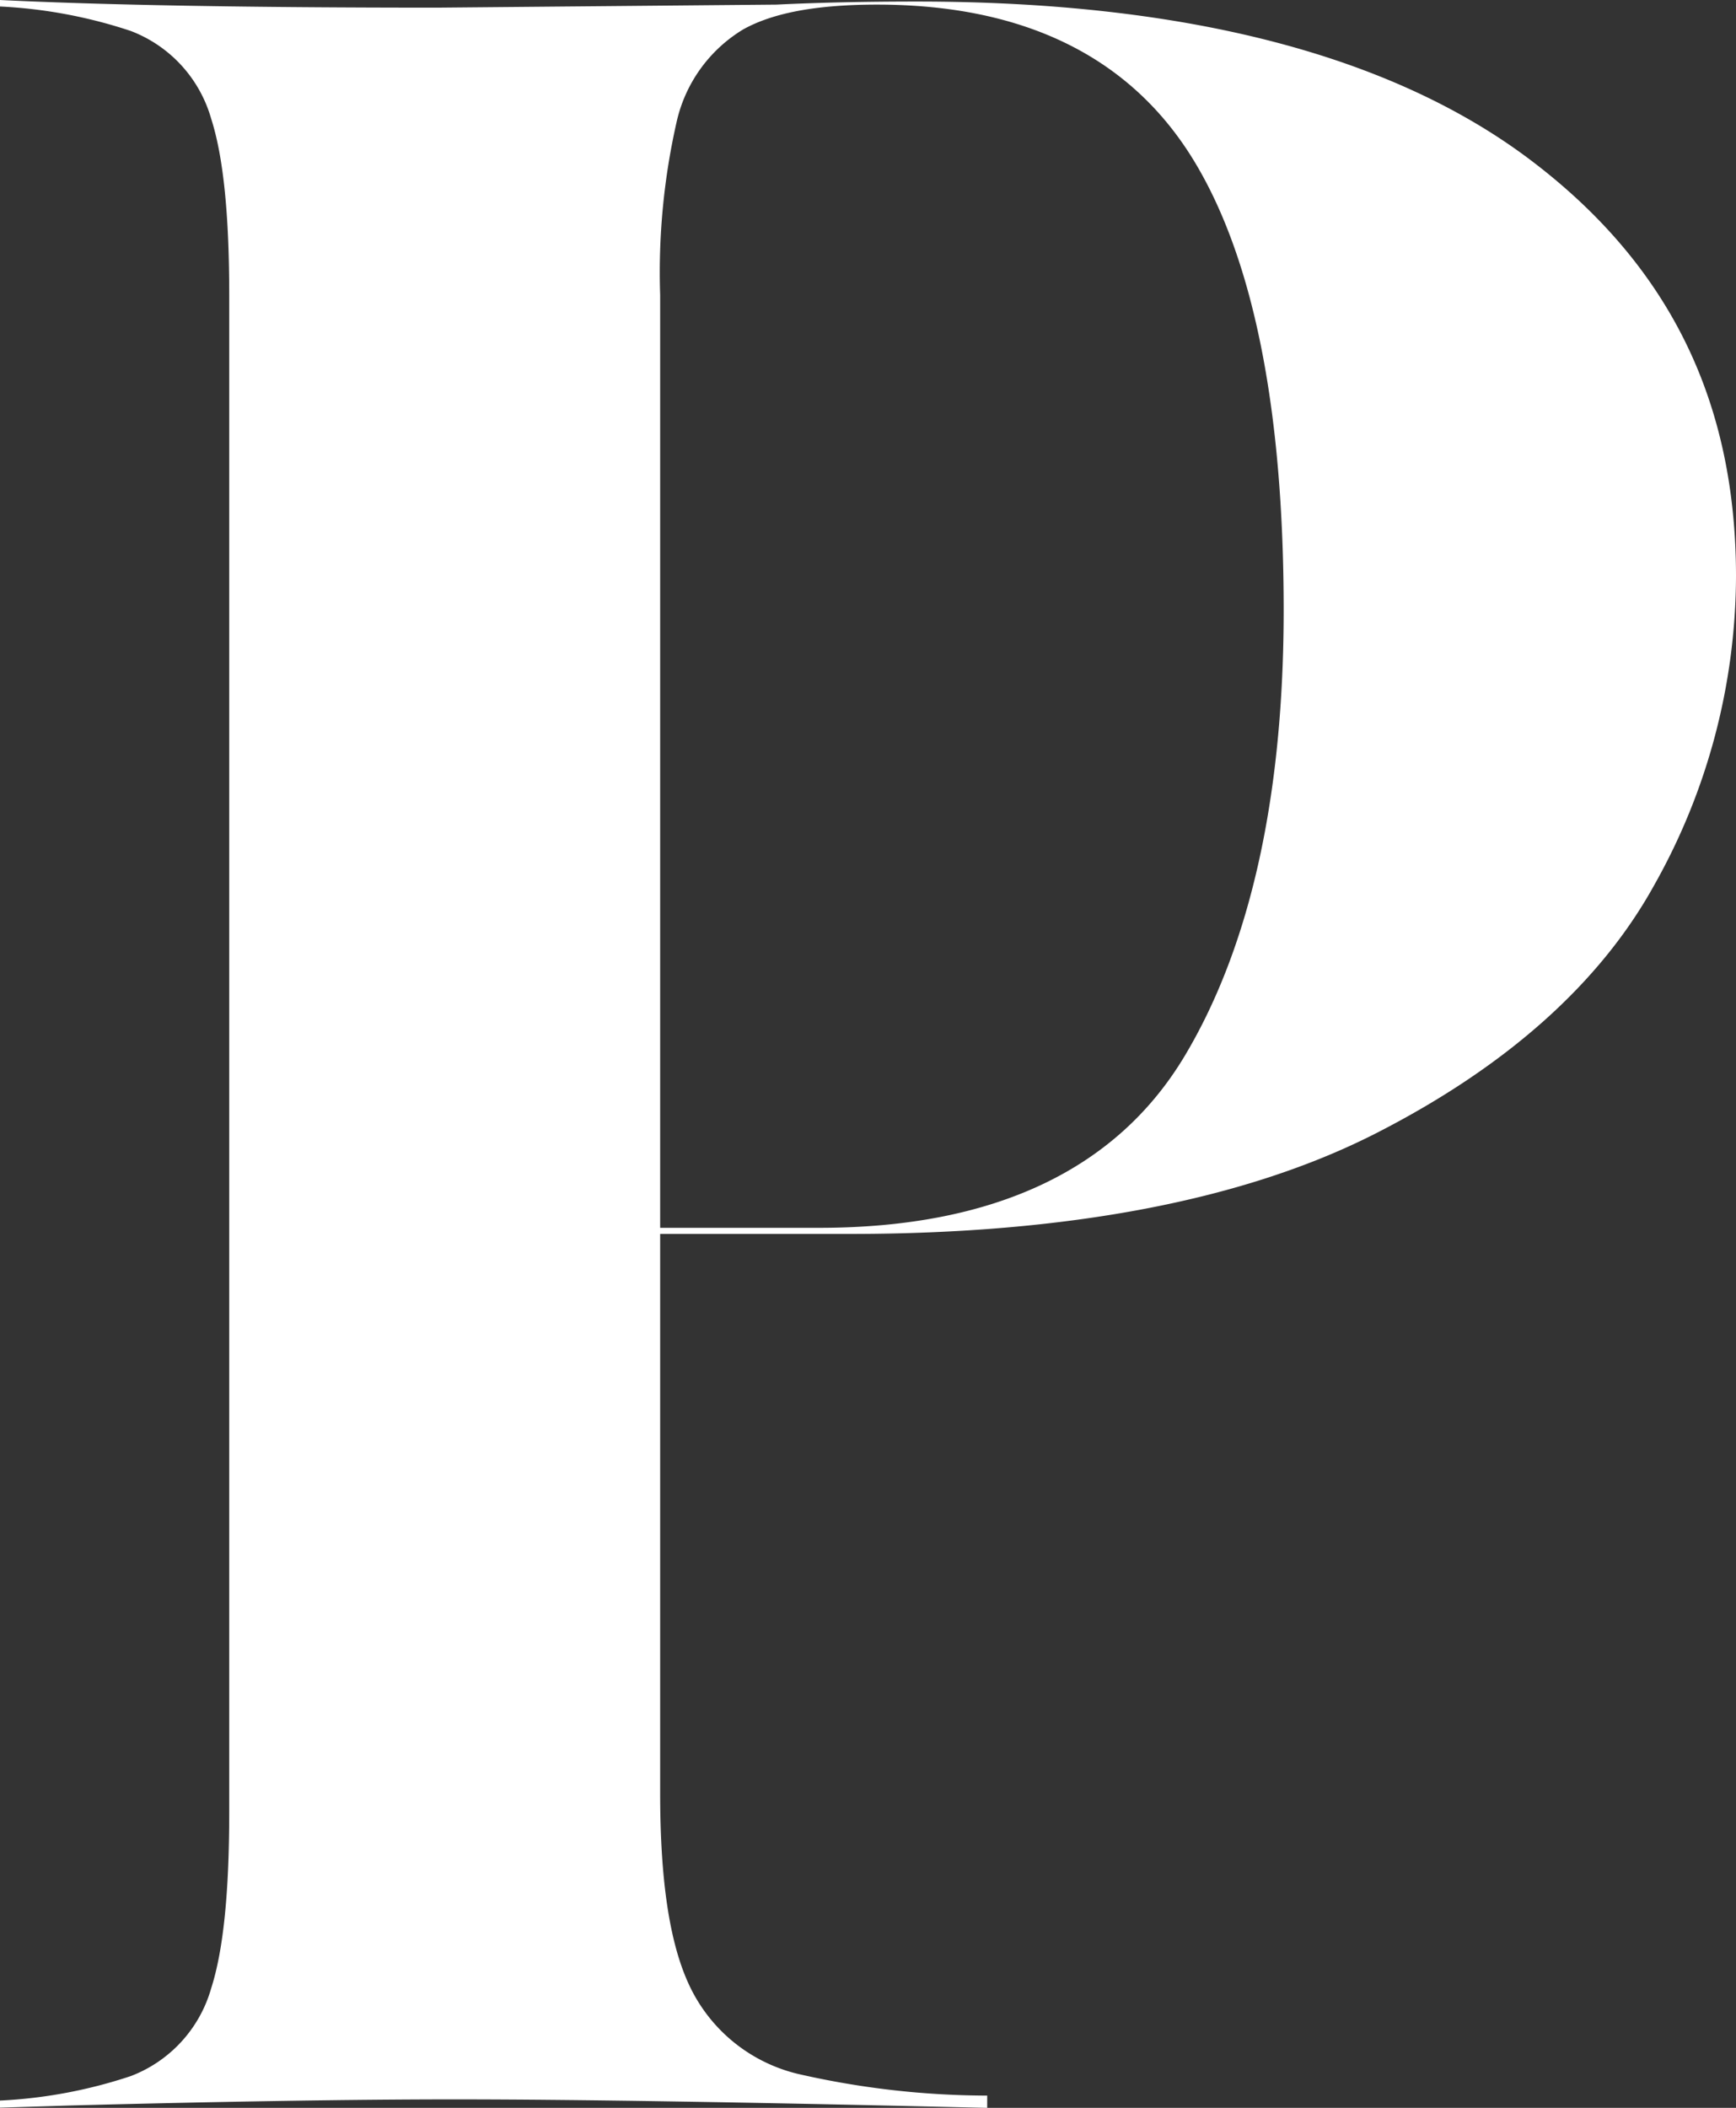 <svg xmlns="http://www.w3.org/2000/svg" viewBox="0 0 113.6 137.857"><rect x="0" y="0" width="113.6" height="137.857" fill="#333333" stroke="none"/><defs><style>.cls-1{fill:#fff;}</style></defs><g id="レイヤー_2" data-name="レイヤー 2"><g id="レイヤー_26" data-name="レイヤー 26"><path class="cls-1" d="M66.4,139.756c-15.43-.369-27.132-.556-34.8-.556-6.617,0-15.111.135-25.247.401l-4.553.142v-.465a31.857,31.857,0,0,0,8.55-1.599,8.675,8.675,0,0,0,5.263-5.725c.799-2.476,1.187-6.255,1.187-11.554V21.2c0-5.296-.388-9.075-1.186-11.552A8.681,8.681,0,0,0,10.35,3.922a31.977,31.977,0,0,0-8.55-1.598V1.899c6.759.332,16.364.501,28.6.501l22.216-.2q4.113-.2,9.184-.2c17.511,0,31.009,3.478,40.117,10.338,9.073,6.838,13.483,15.756,13.483,27.262a41.347,41.347,0,0,1-5.374,20.227c-3.541,6.386-9.646,11.826-18.145,16.17-8.57,4.381-20.17,6.603-34.481,6.603H45V119.2c0,5.652.61,9.725,1.865,12.452a10.571,10.571,0,0,0,7.152,5.882,55.938,55.938,0,0,0,12.384,1.419ZM59.2,2.2c-3.947,0-6.818.533-8.778,1.629a9.498,9.498,0,0,0-4.356,6.09A44.439,44.439,0,0,0,45,21.2V82.2H55.4c11.428,0,19.484-3.794,23.946-11.278,4.282-7.185,6.454-16.982,6.454-29.121,0-13.212-2.009-23.153-5.969-29.548C75.696,5.582,68.755,2.2,59.2,2.2Z" transform="translate(-1.8 -1.899)"/></g></g></svg>